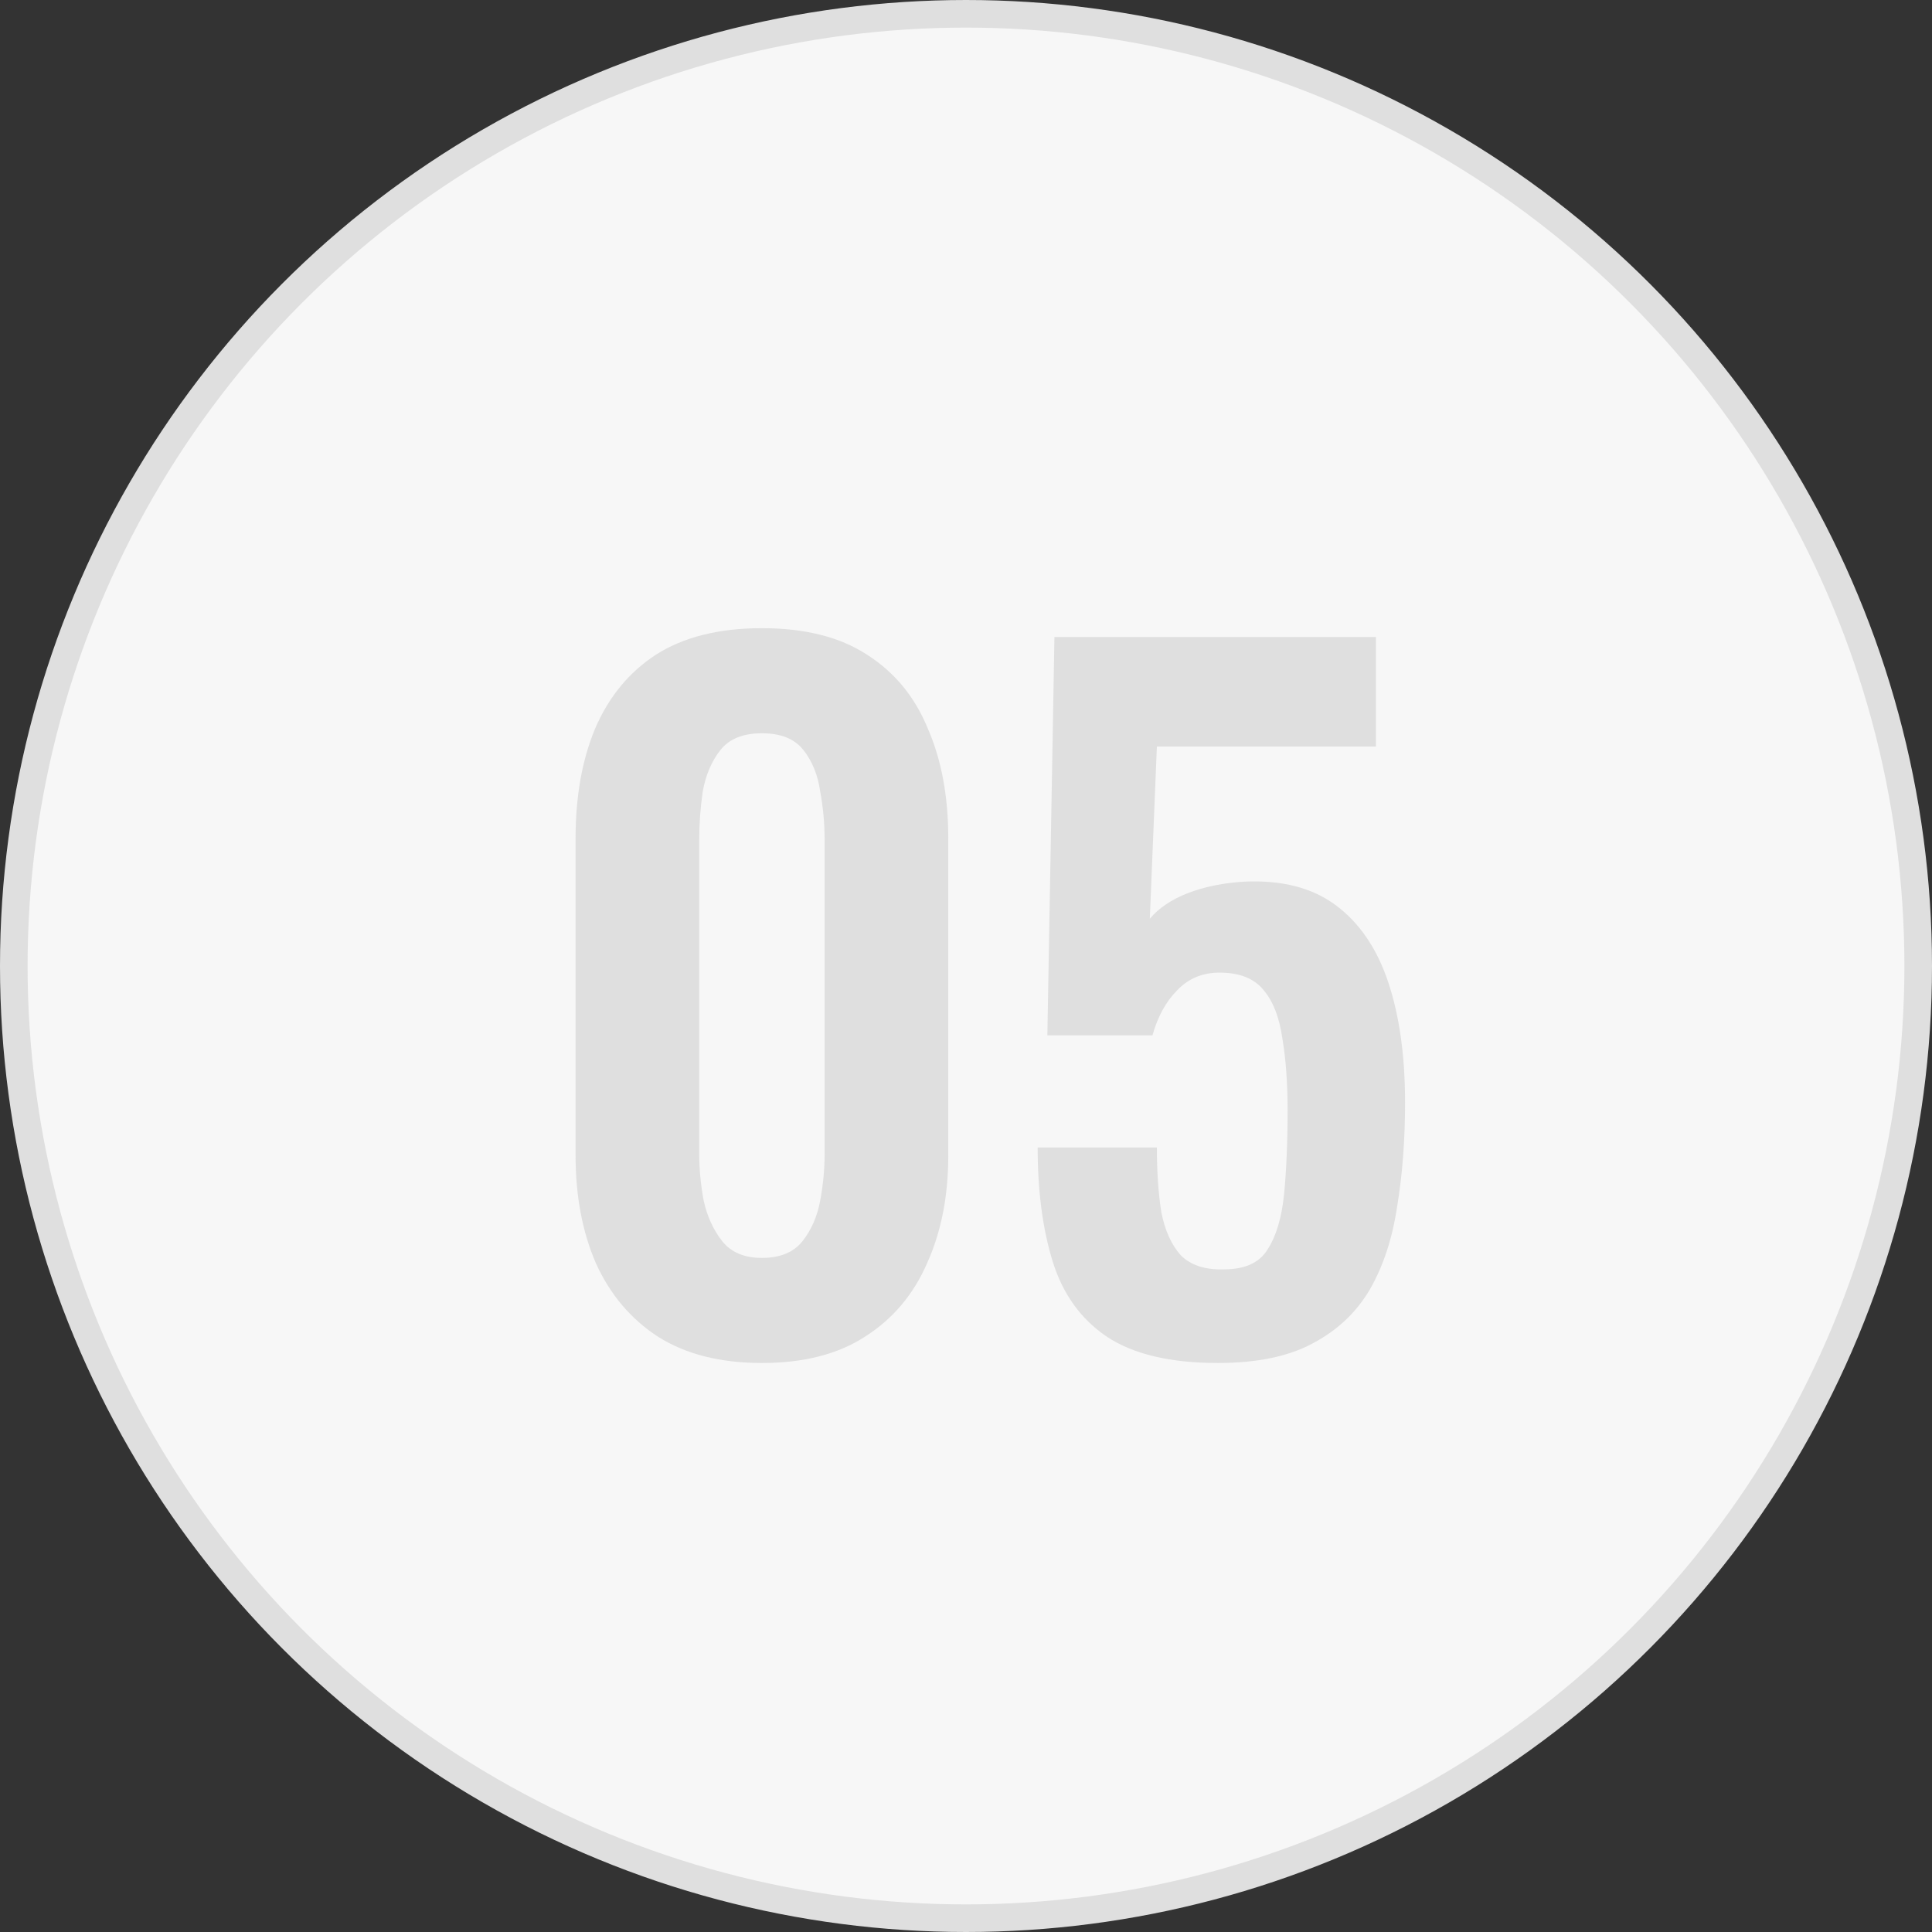 <?xml version="1.0" encoding="UTF-8"?> <svg xmlns="http://www.w3.org/2000/svg" width="70" height="70" viewBox="0 0 70 70" fill="none"><rect x="0" y="0" width="70" height="70" fill="#333333" stroke="none"/><circle cx="35" cy="35" r="34.5" fill="#F7F7F7" stroke="#DFDFDF"></circle><path d="M27.606 49.384C26.092 49.384 24.833 49.064 23.83 48.424C22.849 47.784 22.102 46.898 21.59 45.768C21.1 44.637 20.854 43.336 20.854 41.864V30.376C20.854 28.861 21.089 27.538 21.558 26.408C22.049 25.256 22.785 24.36 23.766 23.72C24.769 23.08 26.049 22.76 27.606 22.76C29.164 22.76 30.433 23.08 31.414 23.72C32.417 24.36 33.153 25.256 33.622 26.408C34.113 27.538 34.358 28.861 34.358 30.376V41.864C34.358 43.336 34.102 44.637 33.59 45.768C33.1 46.898 32.353 47.784 31.35 48.424C30.369 49.064 29.121 49.384 27.606 49.384ZM27.606 45.576C28.268 45.576 28.758 45.373 29.078 44.968C29.398 44.562 29.612 44.072 29.718 43.496C29.825 42.92 29.878 42.354 29.878 41.8V30.44C29.878 29.842 29.825 29.256 29.718 28.68C29.633 28.082 29.43 27.581 29.11 27.176C28.79 26.77 28.289 26.568 27.606 26.568C26.924 26.568 26.422 26.77 26.102 27.176C25.782 27.581 25.569 28.082 25.462 28.68C25.377 29.256 25.334 29.842 25.334 30.44V41.8C25.334 42.354 25.388 42.92 25.494 43.496C25.622 44.072 25.846 44.562 26.166 44.968C26.486 45.373 26.966 45.576 27.606 45.576ZM44.124 49.384C42.396 49.384 41.052 49.064 40.092 48.424C39.153 47.784 38.503 46.877 38.14 45.704C37.777 44.53 37.596 43.154 37.596 41.576H41.916C41.916 42.45 41.969 43.229 42.076 43.912C42.204 44.573 42.439 45.096 42.78 45.48C43.143 45.842 43.665 46.013 44.348 45.992C45.095 45.992 45.617 45.757 45.916 45.288C46.236 44.797 46.439 44.125 46.524 43.272C46.609 42.397 46.652 41.384 46.652 40.232C46.652 39.229 46.588 38.354 46.46 37.608C46.353 36.861 46.129 36.285 45.788 35.88C45.447 35.453 44.913 35.24 44.188 35.24C43.569 35.24 43.057 35.453 42.652 35.88C42.247 36.285 41.948 36.829 41.756 37.512H37.948L38.204 23.08H49.852V27.048H41.916L41.66 33.288C41.98 32.904 42.439 32.594 43.036 32.36C43.655 32.125 44.337 31.986 45.084 31.944C46.449 31.88 47.559 32.168 48.412 32.808C49.265 33.448 49.895 34.376 50.3 35.592C50.705 36.808 50.908 38.258 50.908 39.944C50.908 41.309 50.812 42.568 50.62 43.72C50.449 44.872 50.119 45.874 49.628 46.728C49.137 47.56 48.444 48.21 47.548 48.68C46.673 49.149 45.532 49.384 44.124 49.384Z" fill="#DFDFDF"></path></svg> 